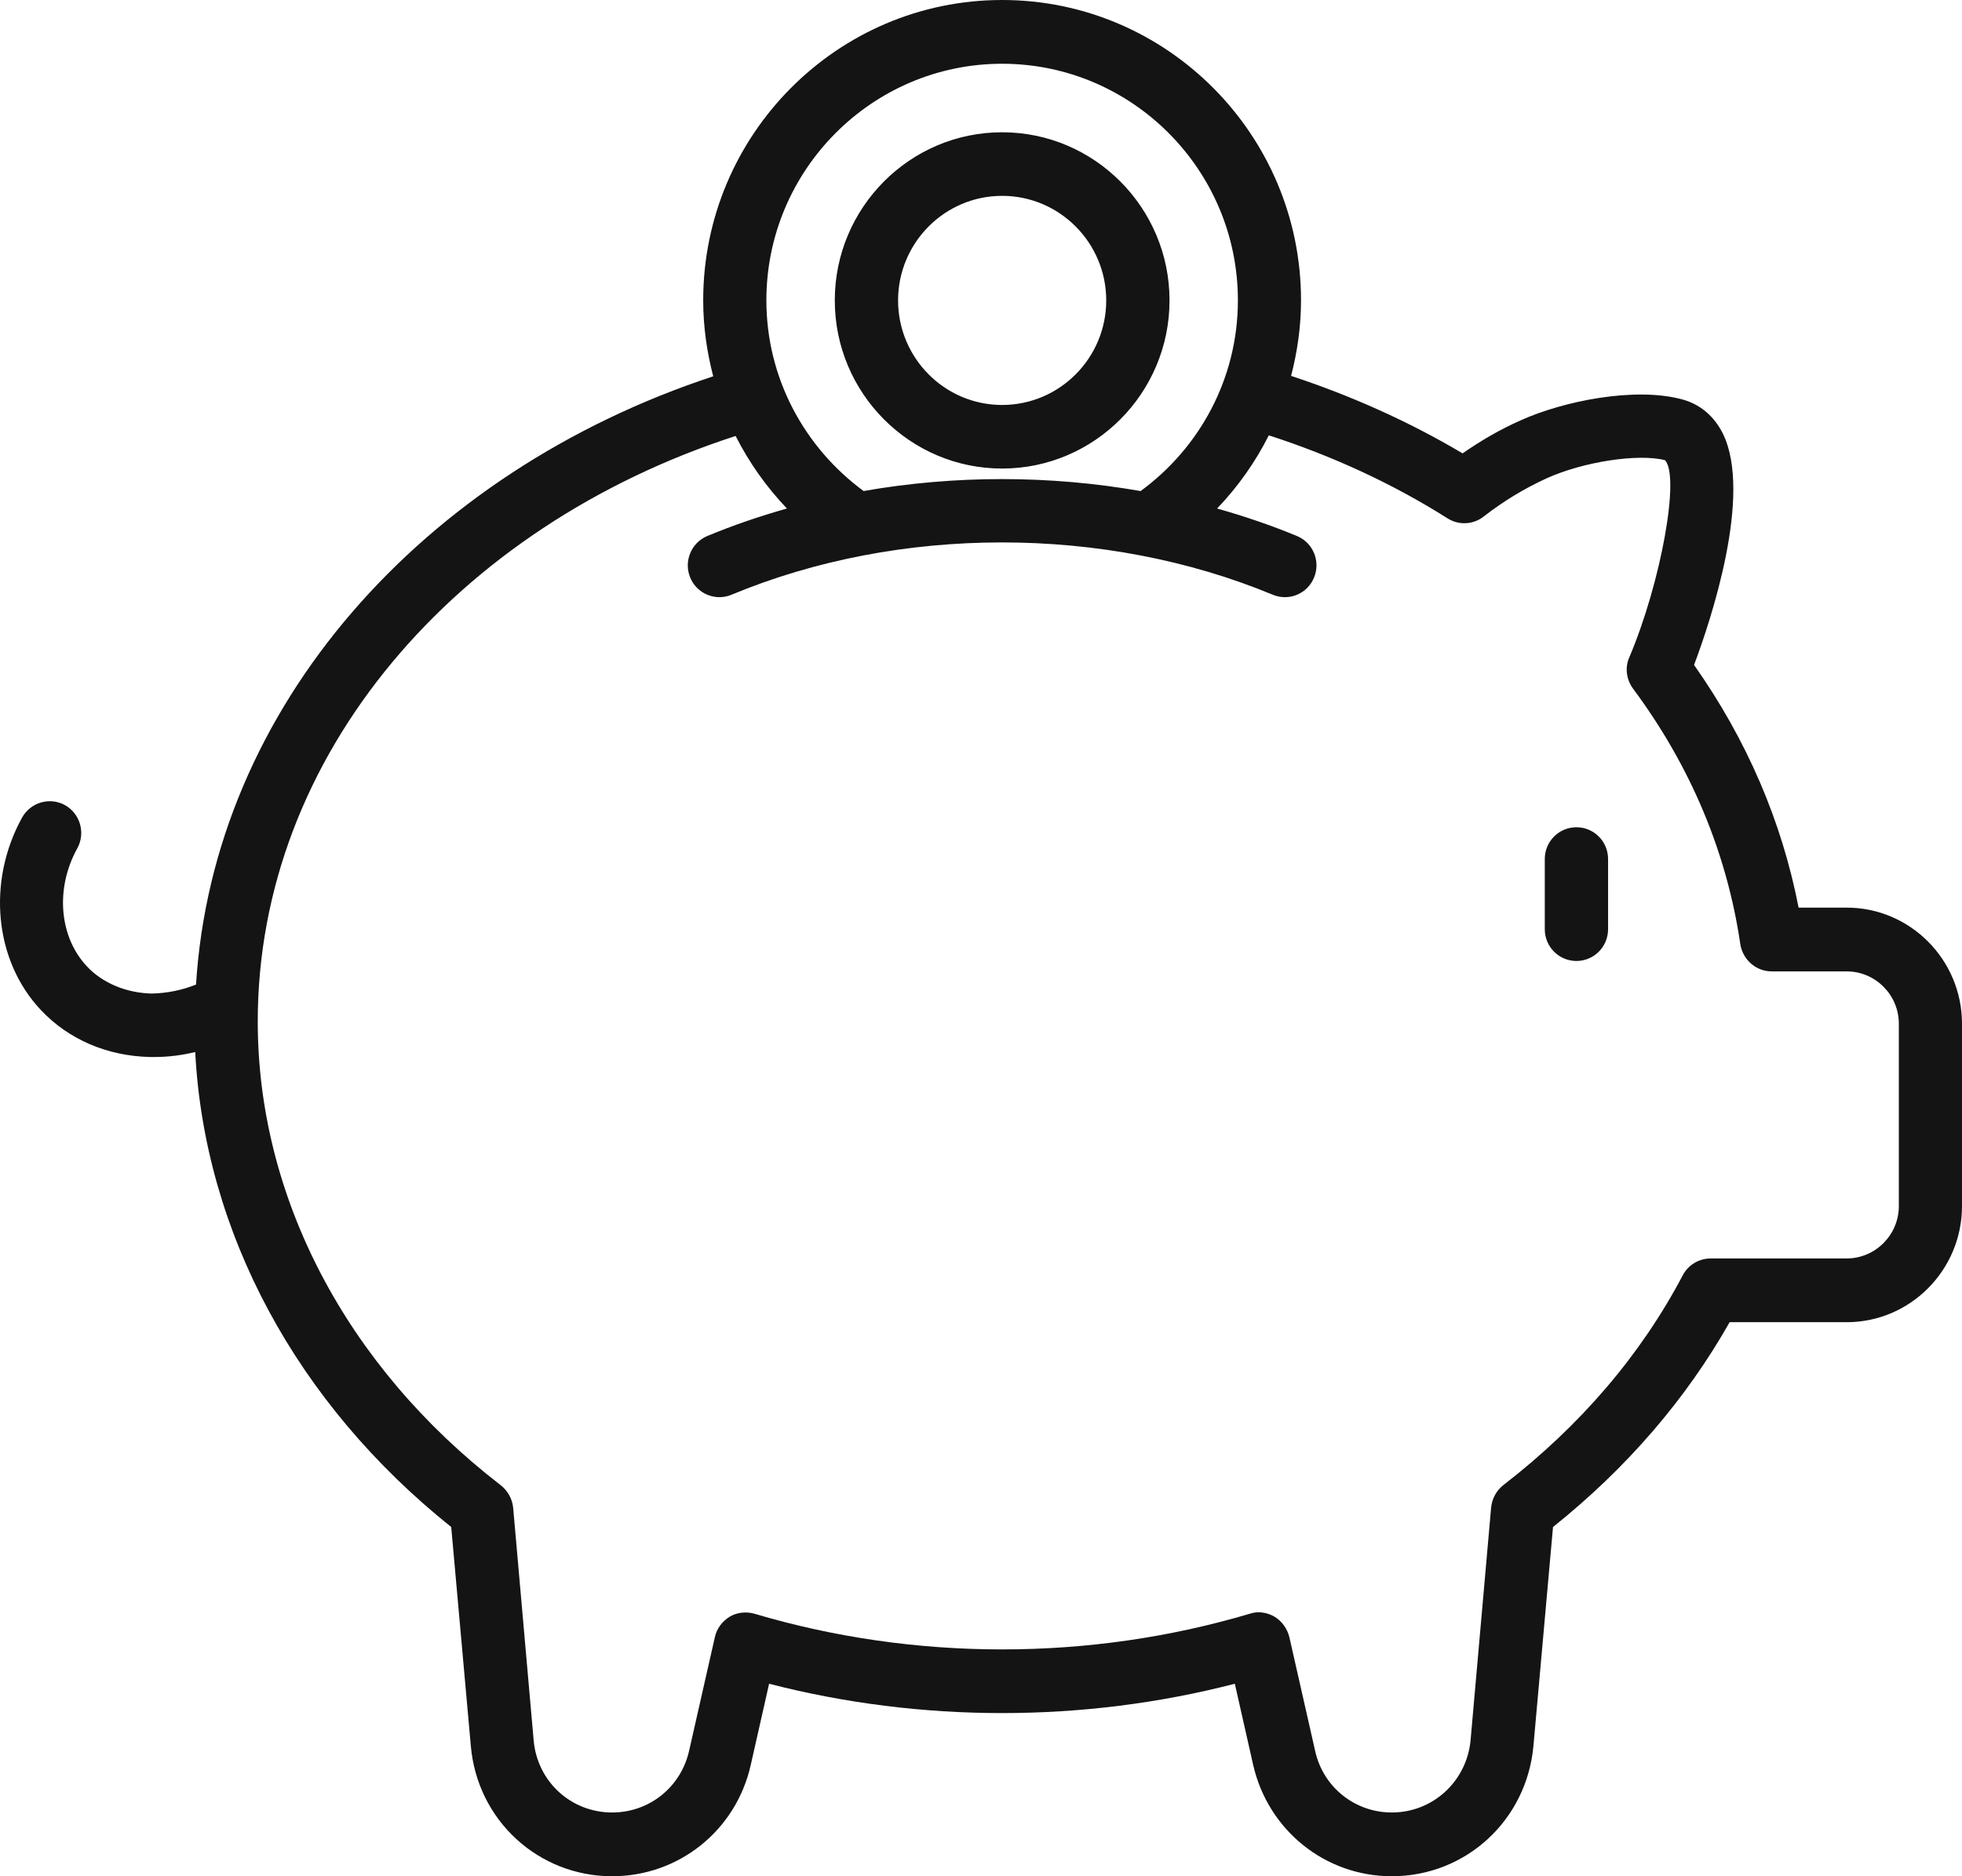 <svg width="46" height="44" viewBox="0 0 46 44" fill="none" xmlns="http://www.w3.org/2000/svg">
<path d="M36.96 22.536C36.55 22.536 36.218 22.203 36.218 21.791V20.145C36.218 19.733 36.55 19.4 36.96 19.4C37.37 19.4 37.702 19.733 37.702 20.145V21.791C37.702 22.203 37.37 22.536 36.96 22.536ZM46 24.008V28.284C46 29.786 44.785 31.007 43.297 31.007H40.552C39.531 32.812 38.137 34.43 36.411 35.81L35.952 40.945C35.793 42.685 34.37 44 32.631 44C31.071 44 29.734 42.924 29.382 41.393L28.951 39.486C25.4 40.403 21.59 40.403 18.032 39.486L17.601 41.393C17.256 42.924 15.919 44 14.352 44C12.62 44 11.19 42.685 11.039 40.945L10.579 35.81C6.951 32.91 4.796 28.896 4.577 24.671C4.266 24.747 3.947 24.788 3.621 24.788H3.52C2.514 24.766 1.608 24.376 0.962 23.69C-0.131 22.535 -0.311 20.678 0.516 19.176C0.717 18.815 1.163 18.685 1.522 18.88C1.882 19.082 2.011 19.537 1.81 19.898C1.292 20.837 1.386 21.971 2.04 22.665C2.406 23.055 2.96 23.286 3.556 23.3C3.921 23.292 4.271 23.22 4.596 23.089C5.002 16.571 9.917 11.067 16.722 8.825C16.573 8.254 16.487 7.659 16.487 7.042C16.487 3.163 19.628 0 23.495 0C27.362 0 30.503 3.163 30.503 7.042C30.503 7.655 30.418 8.247 30.27 8.815C31.679 9.28 33.027 9.882 34.291 10.632C34.73 10.328 35.175 10.068 35.65 9.859C36.656 9.404 38.316 9.072 39.416 9.36C39.847 9.469 40.185 9.75 40.394 10.169C41.091 11.592 40.12 14.525 39.718 15.594C40.954 17.349 41.774 19.255 42.169 21.285H43.297C44.785 21.285 46 22.506 46 24.008ZM17.968 7.042C17.968 8.881 18.871 10.502 20.247 11.515C22.38 11.142 24.604 11.141 26.742 11.516C28.12 10.507 29.023 8.885 29.023 7.042C29.023 3.987 26.543 1.495 23.495 1.495C20.448 1.495 17.968 3.987 17.968 7.042ZM44.519 24.008C44.519 23.329 43.966 22.78 43.297 22.78H41.536C41.17 22.78 40.861 22.506 40.803 22.145C40.487 19.992 39.639 17.97 38.288 16.15C38.129 15.933 38.093 15.651 38.201 15.413C38.942 13.665 39.395 11.159 39.035 10.791C38.403 10.632 37.123 10.827 36.261 11.217C35.743 11.455 35.261 11.744 34.787 12.112C34.543 12.307 34.198 12.322 33.939 12.156C32.638 11.334 31.23 10.689 29.748 10.209C29.43 10.842 29.02 11.419 28.536 11.925C29.174 12.106 29.8 12.318 30.407 12.57C30.786 12.726 30.966 13.163 30.809 13.543C30.654 13.924 30.223 14.106 29.841 13.947C25.894 12.309 21.072 12.314 17.151 13.947C17.059 13.986 16.962 14.004 16.867 14.004C16.577 14.004 16.3 13.831 16.182 13.544C16.026 13.164 16.205 12.728 16.583 12.57C17.188 12.318 17.813 12.106 18.45 11.925C17.97 11.422 17.564 10.85 17.247 10.224C10.701 12.344 6.043 17.698 6.043 23.957C6.043 28.074 8.121 32.039 11.736 34.827C11.901 34.957 12.009 35.145 12.031 35.355L12.512 40.815C12.598 41.783 13.389 42.505 14.352 42.505C15.222 42.505 15.962 41.913 16.156 41.06L16.76 38.395C16.803 38.193 16.933 38.02 17.112 37.911C17.285 37.81 17.501 37.789 17.695 37.846C21.447 38.959 25.544 38.959 29.296 37.846C29.36 37.825 29.432 37.81 29.504 37.81C29.634 37.81 29.763 37.846 29.878 37.911C30.058 38.02 30.18 38.193 30.23 38.395L30.834 41.06C31.021 41.913 31.768 42.505 32.631 42.505C33.594 42.505 34.385 41.776 34.478 40.815L34.96 35.355C34.981 35.145 35.082 34.957 35.247 34.827C37.051 33.433 38.467 31.779 39.452 29.909C39.581 29.663 39.833 29.512 40.113 29.512H43.297C43.966 29.512 44.519 28.963 44.519 28.284L44.519 24.008ZM19.572 7.045C19.572 4.871 21.332 3.102 23.495 3.102C25.659 3.102 27.42 4.871 27.42 7.045C27.42 9.219 25.659 10.988 23.495 10.988C21.332 10.988 19.572 9.219 19.572 7.045ZM21.056 7.045C21.056 8.397 22.15 9.497 23.495 9.497C24.842 9.497 25.936 8.397 25.936 7.045C25.936 5.693 24.842 4.593 23.495 4.593C22.15 4.593 21.056 5.693 21.056 7.045Z" fill="#141414"/>
</svg>
